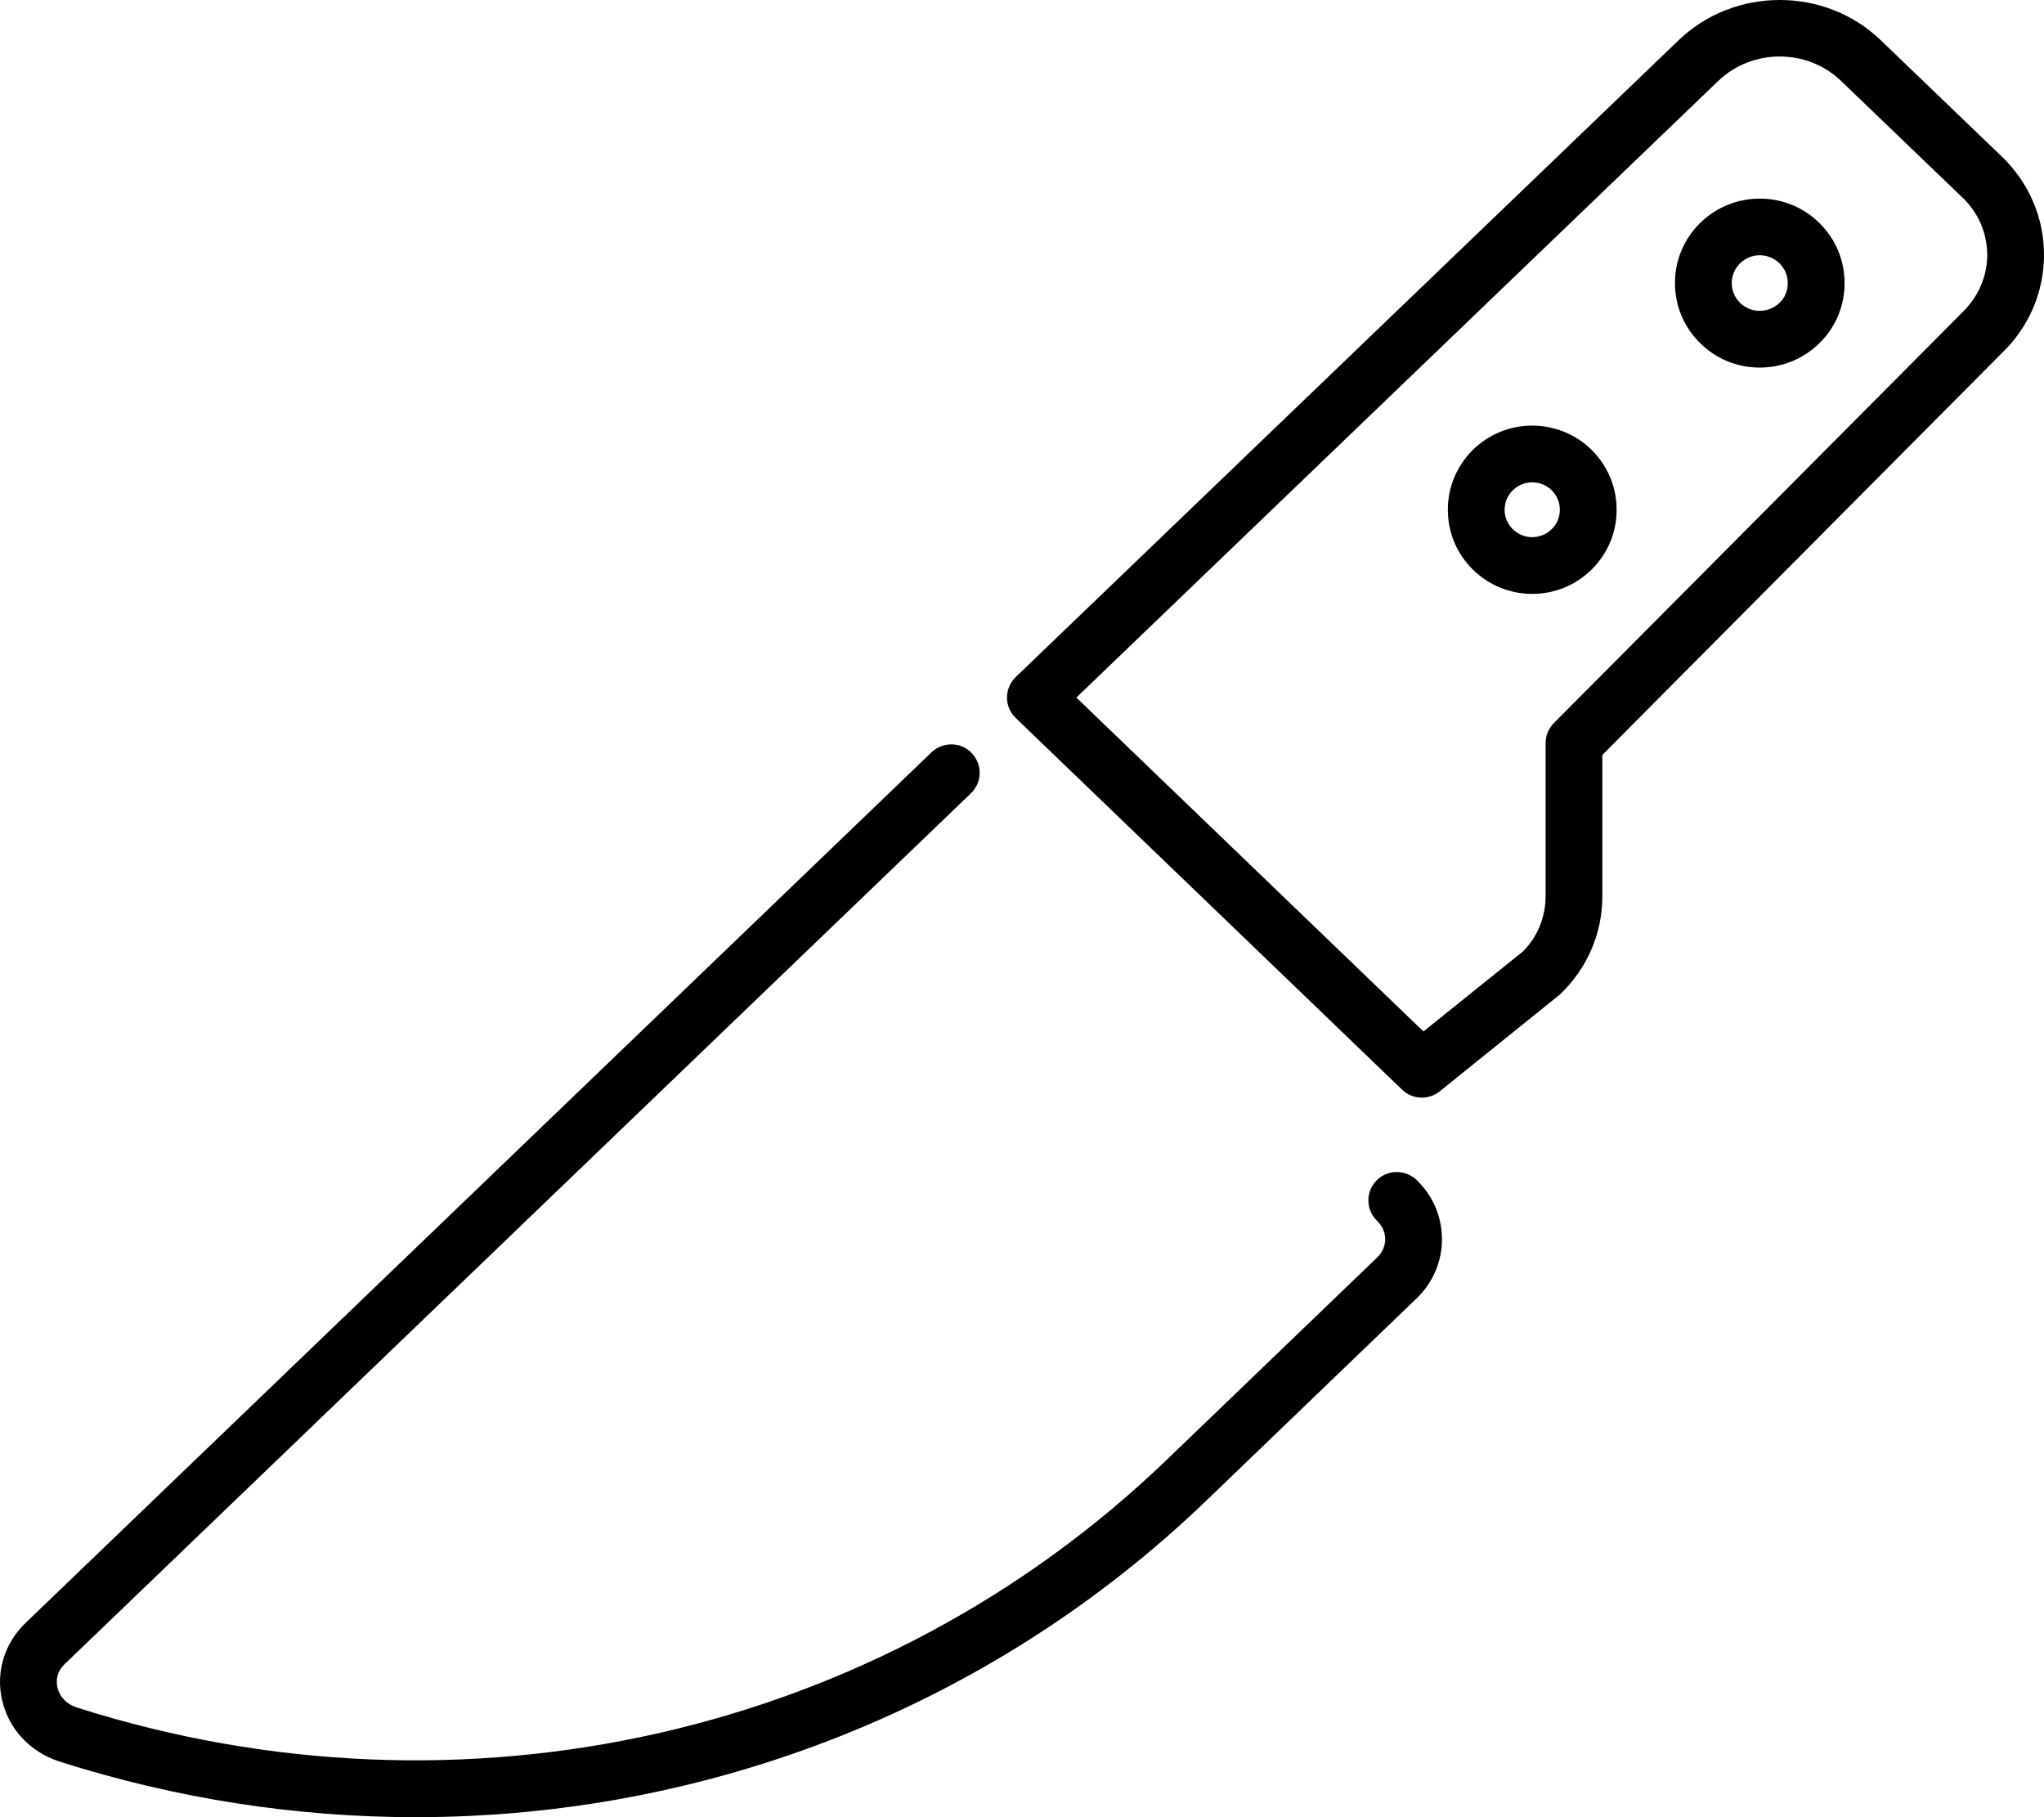 <svg xmlns="http://www.w3.org/2000/svg" viewBox="0 0 576 512"><!-- Font Awesome Pro 6.0.0-alpha2 by @fontawesome - https://fontawesome.com License - https://fontawesome.com/license (Commercial License) --><path d="M387.847 332.669C384.784 335.856 384.878 340.917 388.065 343.979C389.534 345.384 390.347 347.228 390.347 349.165C390.347 351.102 389.534 352.914 388.065 354.32L328.754 411.337C247.896 489.068 130.147 515.687 21.571 481.07C18.743 480.133 16.774 478.071 16.181 475.415C15.852 474.009 15.696 471.26 18.305 468.792L273.614 223.508C276.801 220.446 276.895 215.385 273.833 212.198C270.817 208.98 265.724 208.949 262.52 211.948L7.243 457.232C1.274 462.918 -1.225 471.041 0.571 478.946C2.415 487.1 8.399 493.567 16.634 496.285C49.727 506.845 83.601 512 117.116 512C199.365 512 279.395 480.976 339.847 422.897L399.143 365.879C403.784 361.443 406.331 355.507 406.346 349.196C406.362 342.854 403.8 336.887 399.159 332.419C395.987 329.451 390.94 329.451 387.847 332.669ZM479.001 62.922C474.486 67.421 472.002 73.388 472.002 79.762S474.486 92.103 479.017 96.601C483.673 101.257 489.783 103.568 495.892 103.568C502.001 103.568 508.11 101.257 512.767 96.633C517.267 92.227 519.766 86.291 519.798 79.918C519.845 73.482 517.345 67.452 512.798 62.922C503.517 53.643 488.345 53.643 479.001 62.922ZM501.564 85.229C501.532 85.229 501.517 85.26 501.501 85.292C498.407 88.322 493.376 88.353 490.314 85.292C488.829 83.792 488.001 81.855 488.001 79.762S488.829 75.732 490.314 74.232C491.845 72.701 493.876 71.92 495.892 71.92C497.923 71.92 499.954 72.701 501.501 74.232C503.001 75.732 503.814 77.731 503.798 79.856C503.798 81.918 503.001 83.823 501.564 85.229ZM414.971 126.844C410.471 131.343 407.987 137.31 408.003 143.652C408.003 149.995 410.487 155.962 414.971 160.398C419.612 165.022 425.69 167.334 431.783 167.334S443.955 165.022 448.596 160.398C453.08 155.931 455.564 149.995 455.564 143.652C455.58 137.31 453.096 131.343 448.58 126.813C439.299 117.628 424.252 117.596 414.971 126.844ZM437.299 149.057C437.299 149.057 437.299 149.089 437.283 149.089C434.252 152.088 429.299 152.119 426.268 149.057C424.799 147.62 424.002 145.683 424.002 143.652C424.002 141.59 424.799 139.622 426.268 138.185C427.784 136.654 429.784 135.904 431.783 135.904S435.783 136.654 437.283 138.154C438.768 139.622 439.565 141.59 439.565 143.652C439.565 145.683 438.768 147.62 437.299 149.057ZM564.047 44.052L529.907 11.247C514.267 -3.749 488.798 -3.749 473.127 11.247L286.223 190.766C284.661 192.297 283.77 194.359 283.77 196.546S284.661 200.795 286.223 202.294L395.112 307.019C396.659 308.518 398.659 309.268 400.659 309.268C402.425 309.268 404.206 308.675 405.675 307.519L439.611 280.182C447.314 272.808 451.549 262.998 451.549 252.501V212.698L564.047 99.569C571.766 92.165 576 82.292 576 71.764C575.984 61.266 571.75 51.425 564.047 44.052ZM552.844 88.166L437.877 203.732C436.393 205.231 435.549 207.262 435.549 209.386V252.501C435.549 258.593 433.065 264.31 429.065 268.153L401.128 290.617L303.317 196.546L484.205 22.807C493.767 13.622 509.282 13.622 518.813 22.807L552.969 55.611C552.985 55.611 552.985 55.611 552.985 55.611C557.5 59.923 559.985 65.671 560 71.795C560 77.918 557.5 83.667 552.844 88.166Z"/></svg>